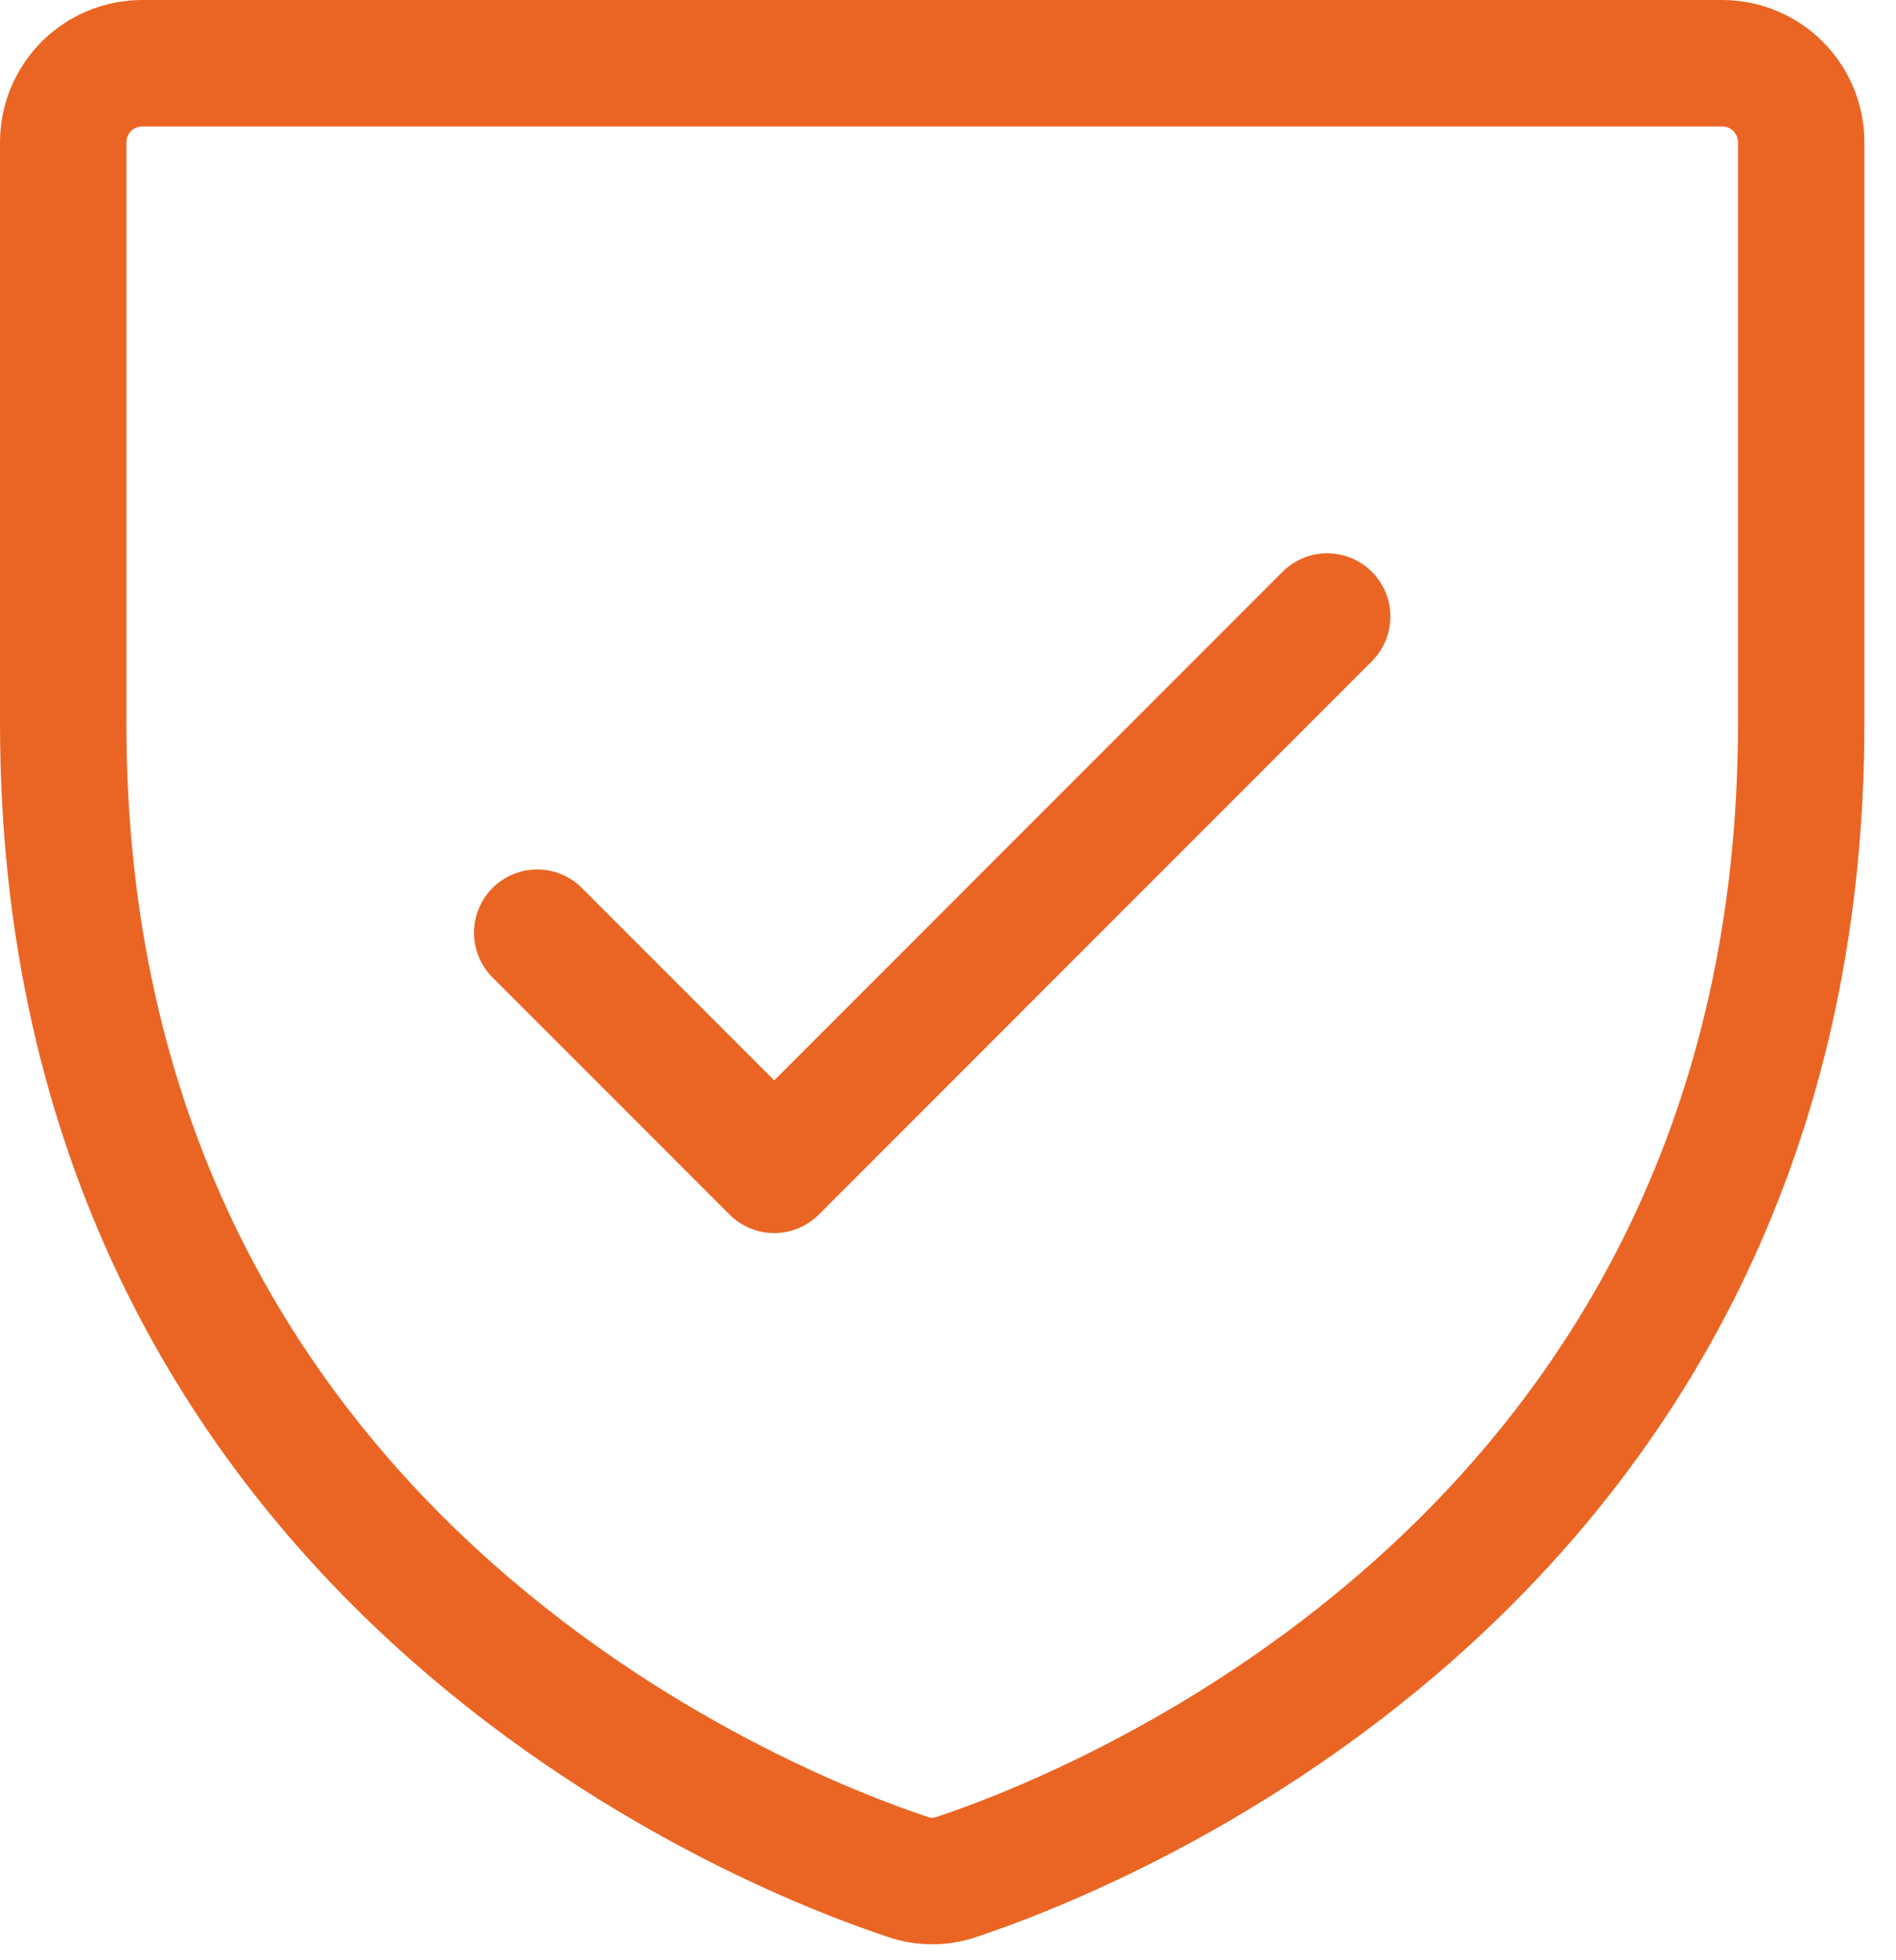 <?xml version="1.0" encoding="UTF-8"?> <svg xmlns="http://www.w3.org/2000/svg" width="30" height="31" viewBox="0 0 30 31" fill="none"> <path d="M1 11.436V2.25C1 1.918 1.132 1.601 1.366 1.366C1.601 1.132 1.918 1 2.25 1H27.25C27.581 1 27.899 1.132 28.134 1.366C28.368 1.601 28.5 1.918 28.5 2.25V11.433C28.5 24.586 17.358 28.944 15.134 29.683C14.885 29.769 14.615 29.769 14.366 29.683C12.142 28.947 1 24.594 1 11.436Z" stroke="#EA6524" stroke-width="2" stroke-linecap="round" stroke-linejoin="round"></path> <path d="M8.5 14.75L12.25 18.5L21 9.75" stroke="#EA6524" stroke-width="2" stroke-linecap="round" stroke-linejoin="round"></path> </svg> 